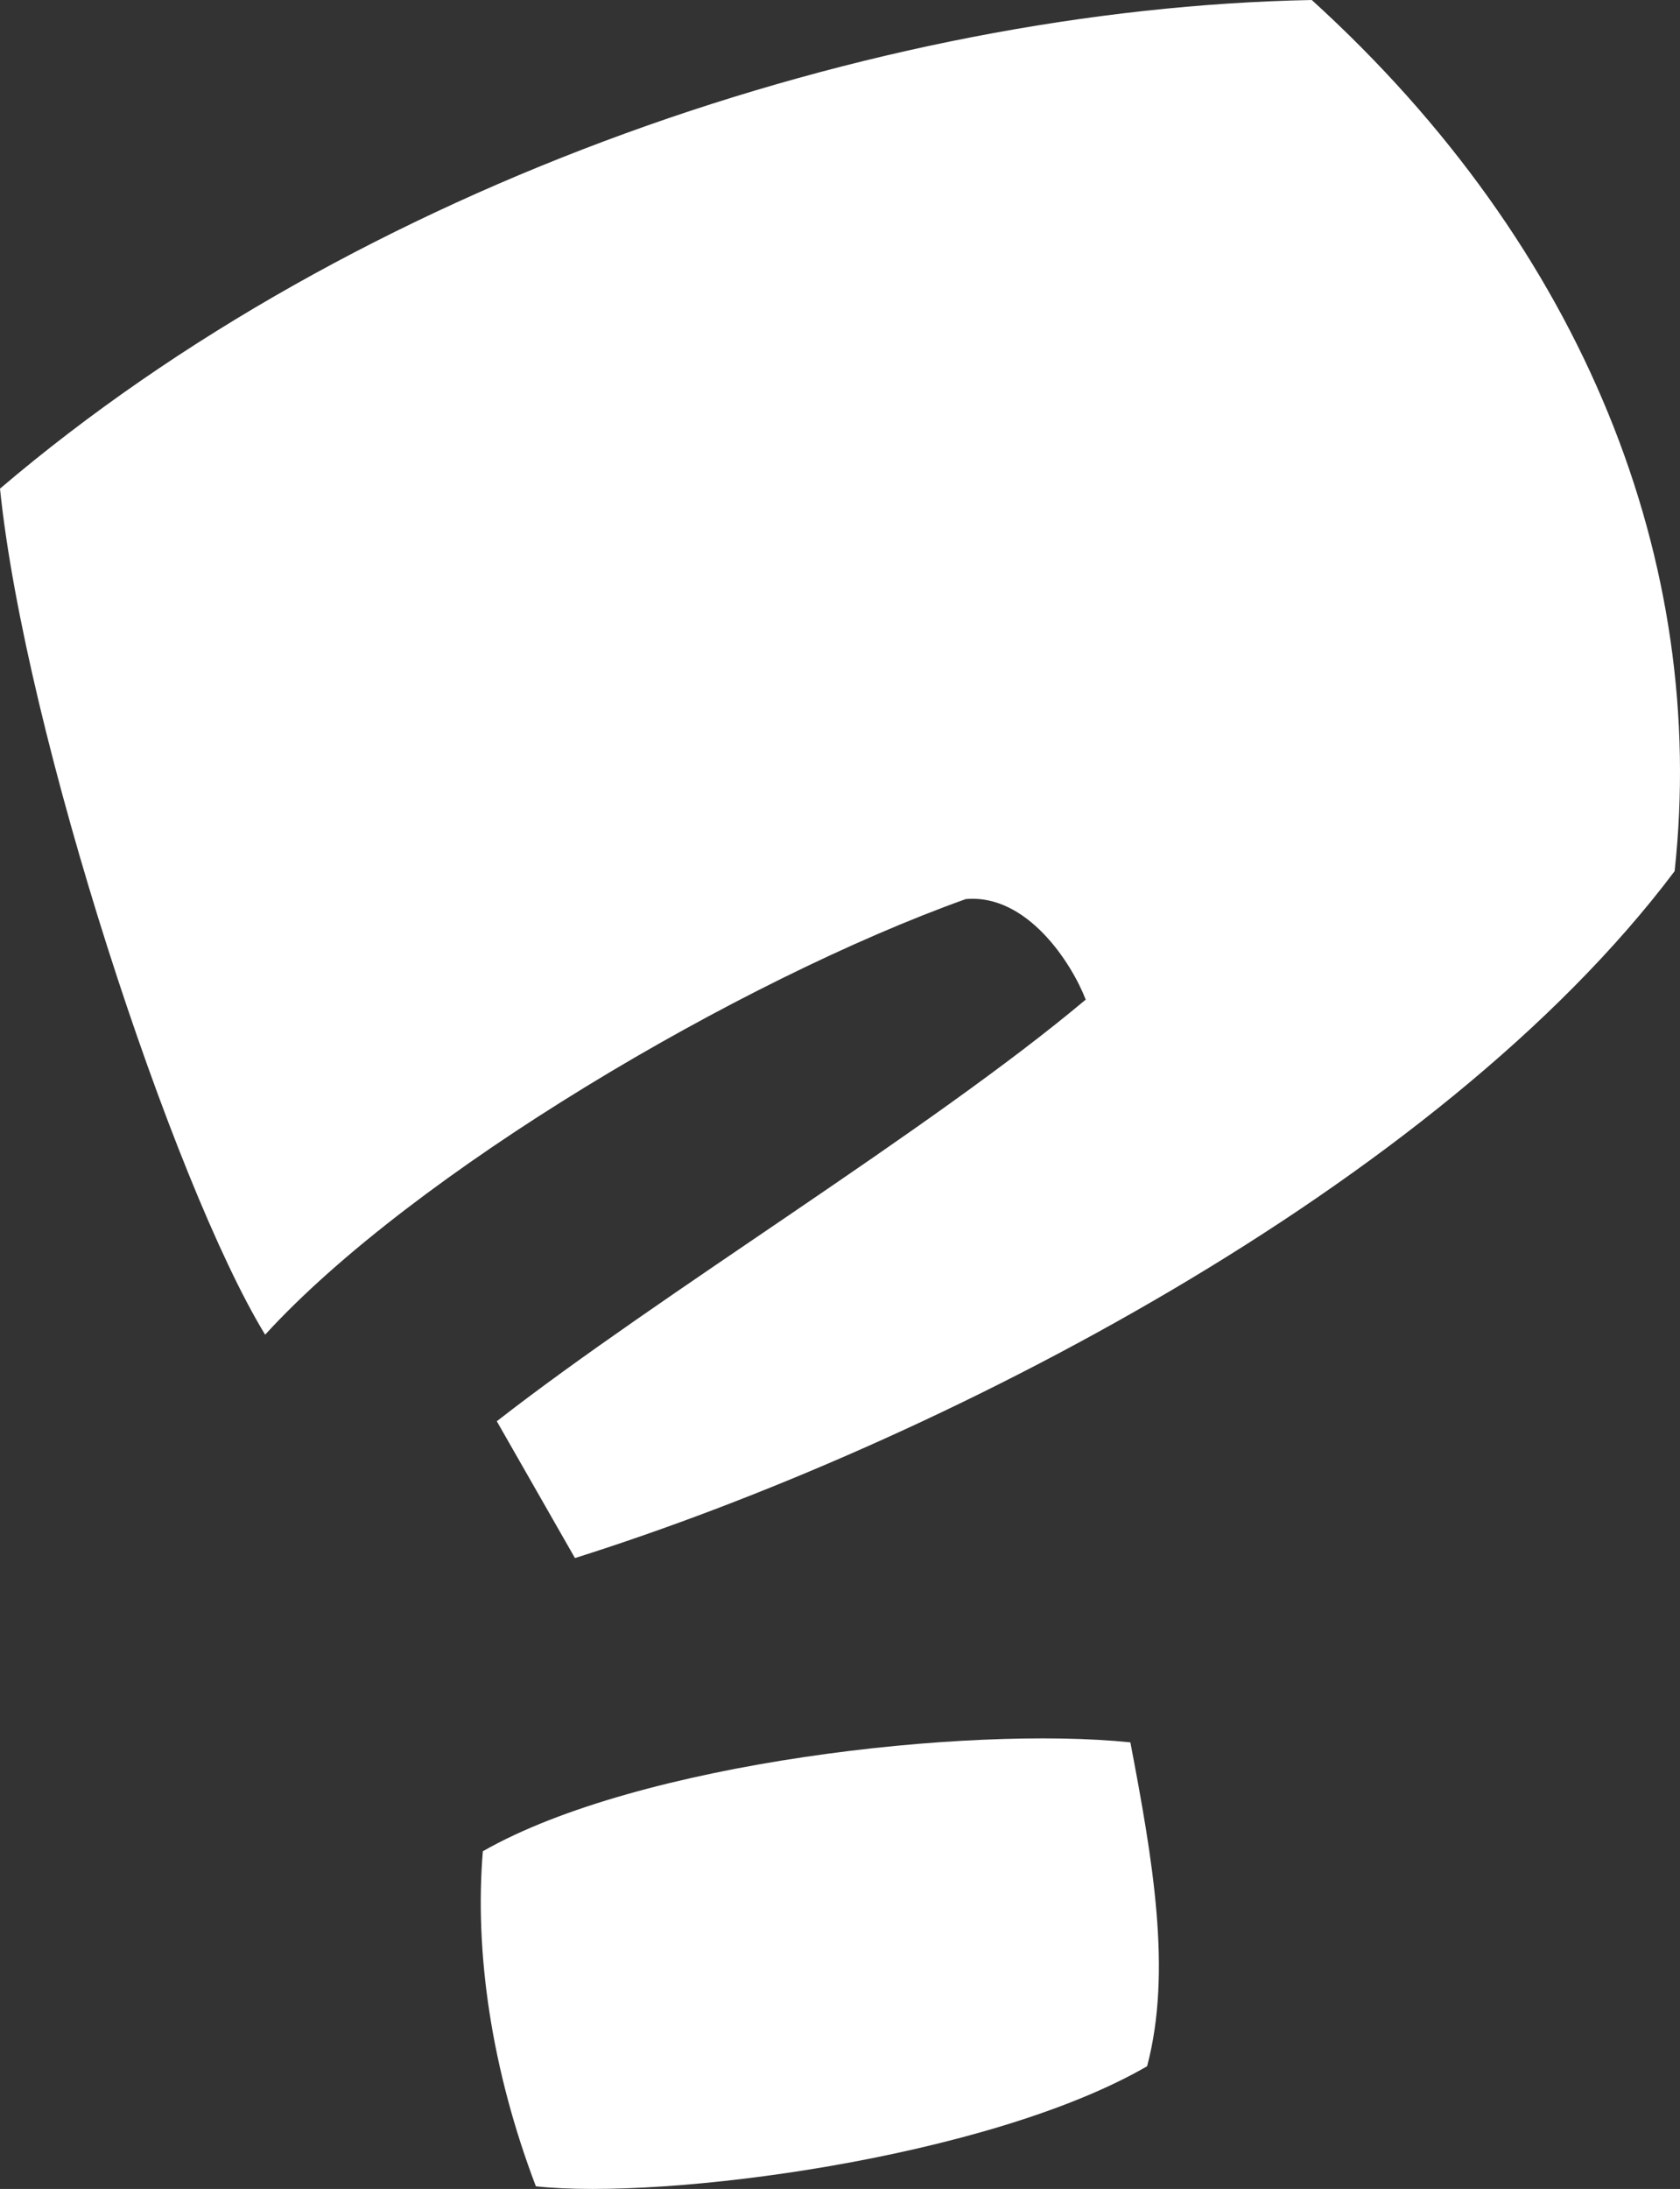 <?xml version="1.0" encoding="UTF-8"?><svg id="a" xmlns="http://www.w3.org/2000/svg" width="128.55" height="167.42" viewBox="0 0 128.55 167.42"><rect x="0" y="0" width="128.55" height="167.42" fill="#333333" stroke="none"/><defs><style>.b{fill:#fff;}</style></defs><path class="b" d="M43.994,119.167l-5.98-10.464c12.6-9.824,33.102-22.21,45.062-32.248-1.068-2.776-4.485-8.115-9.184-7.688-17.298,6.193-42.285,20.929-53.604,33.315C13.241,90.55,1.922,56.166,0,37.373,27.336,14.095,66.845,.641,100.374,0c20.93,19.007,30.326,43.139,27.764,66.631-18.153,24.132-56.381,43.78-84.144,52.536Zm-2.99,48.051c-3.417-8.969-4.698-17.939-4.058-25.627,11.959-6.834,37.16-9.61,49.547-8.329,1.708,8.969,3.203,17.512,1.281,24.773-12.173,7.048-36.946,10.251-46.771,9.183Z"/></svg>